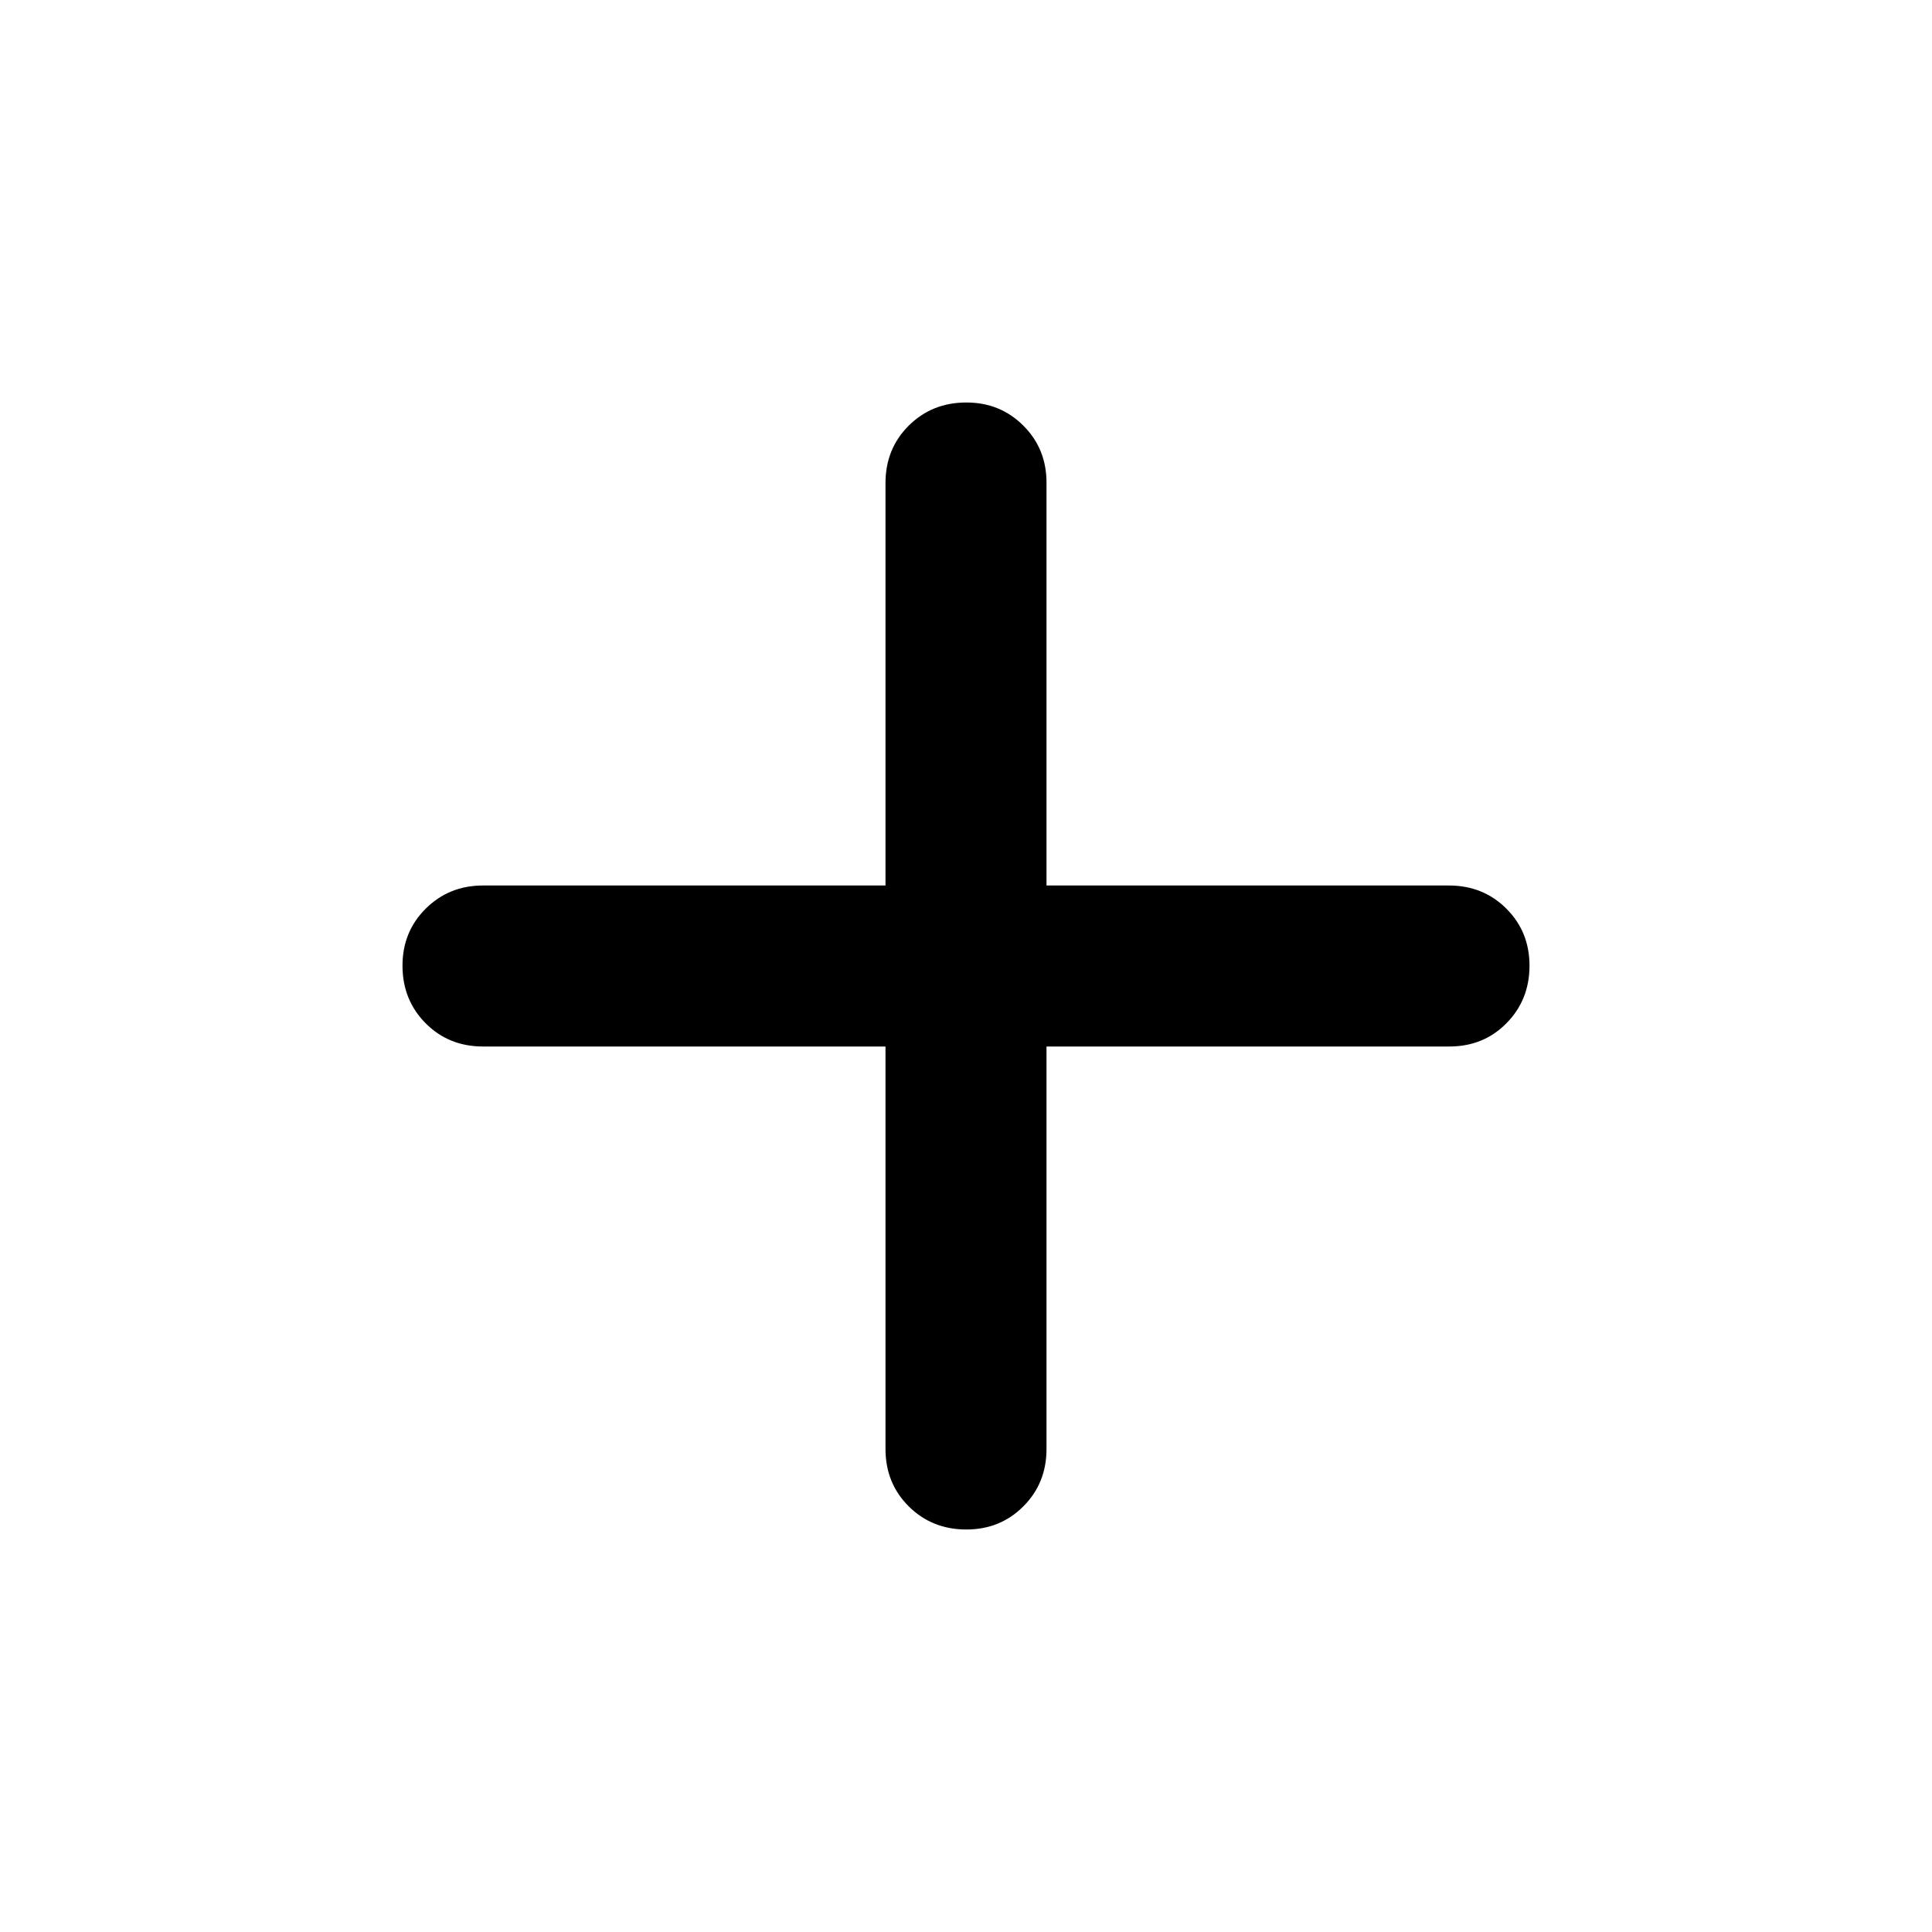 <svg width="24" height="24" viewBox="0 0 24 24" fill="none" xmlns="http://www.w3.org/2000/svg">
<path d="M11 13H6C5.717 13 5.479 12.904 5.288 12.712C5.097 12.52 5.001 12.283 5 12C4.999 11.717 5.095 11.48 5.288 11.288C5.481 11.096 5.718 11 6 11H11V6C11 5.717 11.096 5.479 11.288 5.288C11.48 5.097 11.717 5.001 12 5C12.283 4.999 12.52 5.095 12.713 5.288C12.906 5.481 13.001 5.718 13 6V11H18C18.283 11 18.521 11.096 18.713 11.288C18.905 11.48 19.001 11.717 19 12C18.999 12.283 18.903 12.52 18.712 12.713C18.521 12.906 18.283 13.001 18 13H13V18C13 18.283 12.904 18.521 12.712 18.713C12.52 18.905 12.283 19.001 12 19C11.717 18.999 11.48 18.903 11.288 18.712C11.096 18.521 11 18.283 11 18V13Z" fill="black"/>
</svg>
